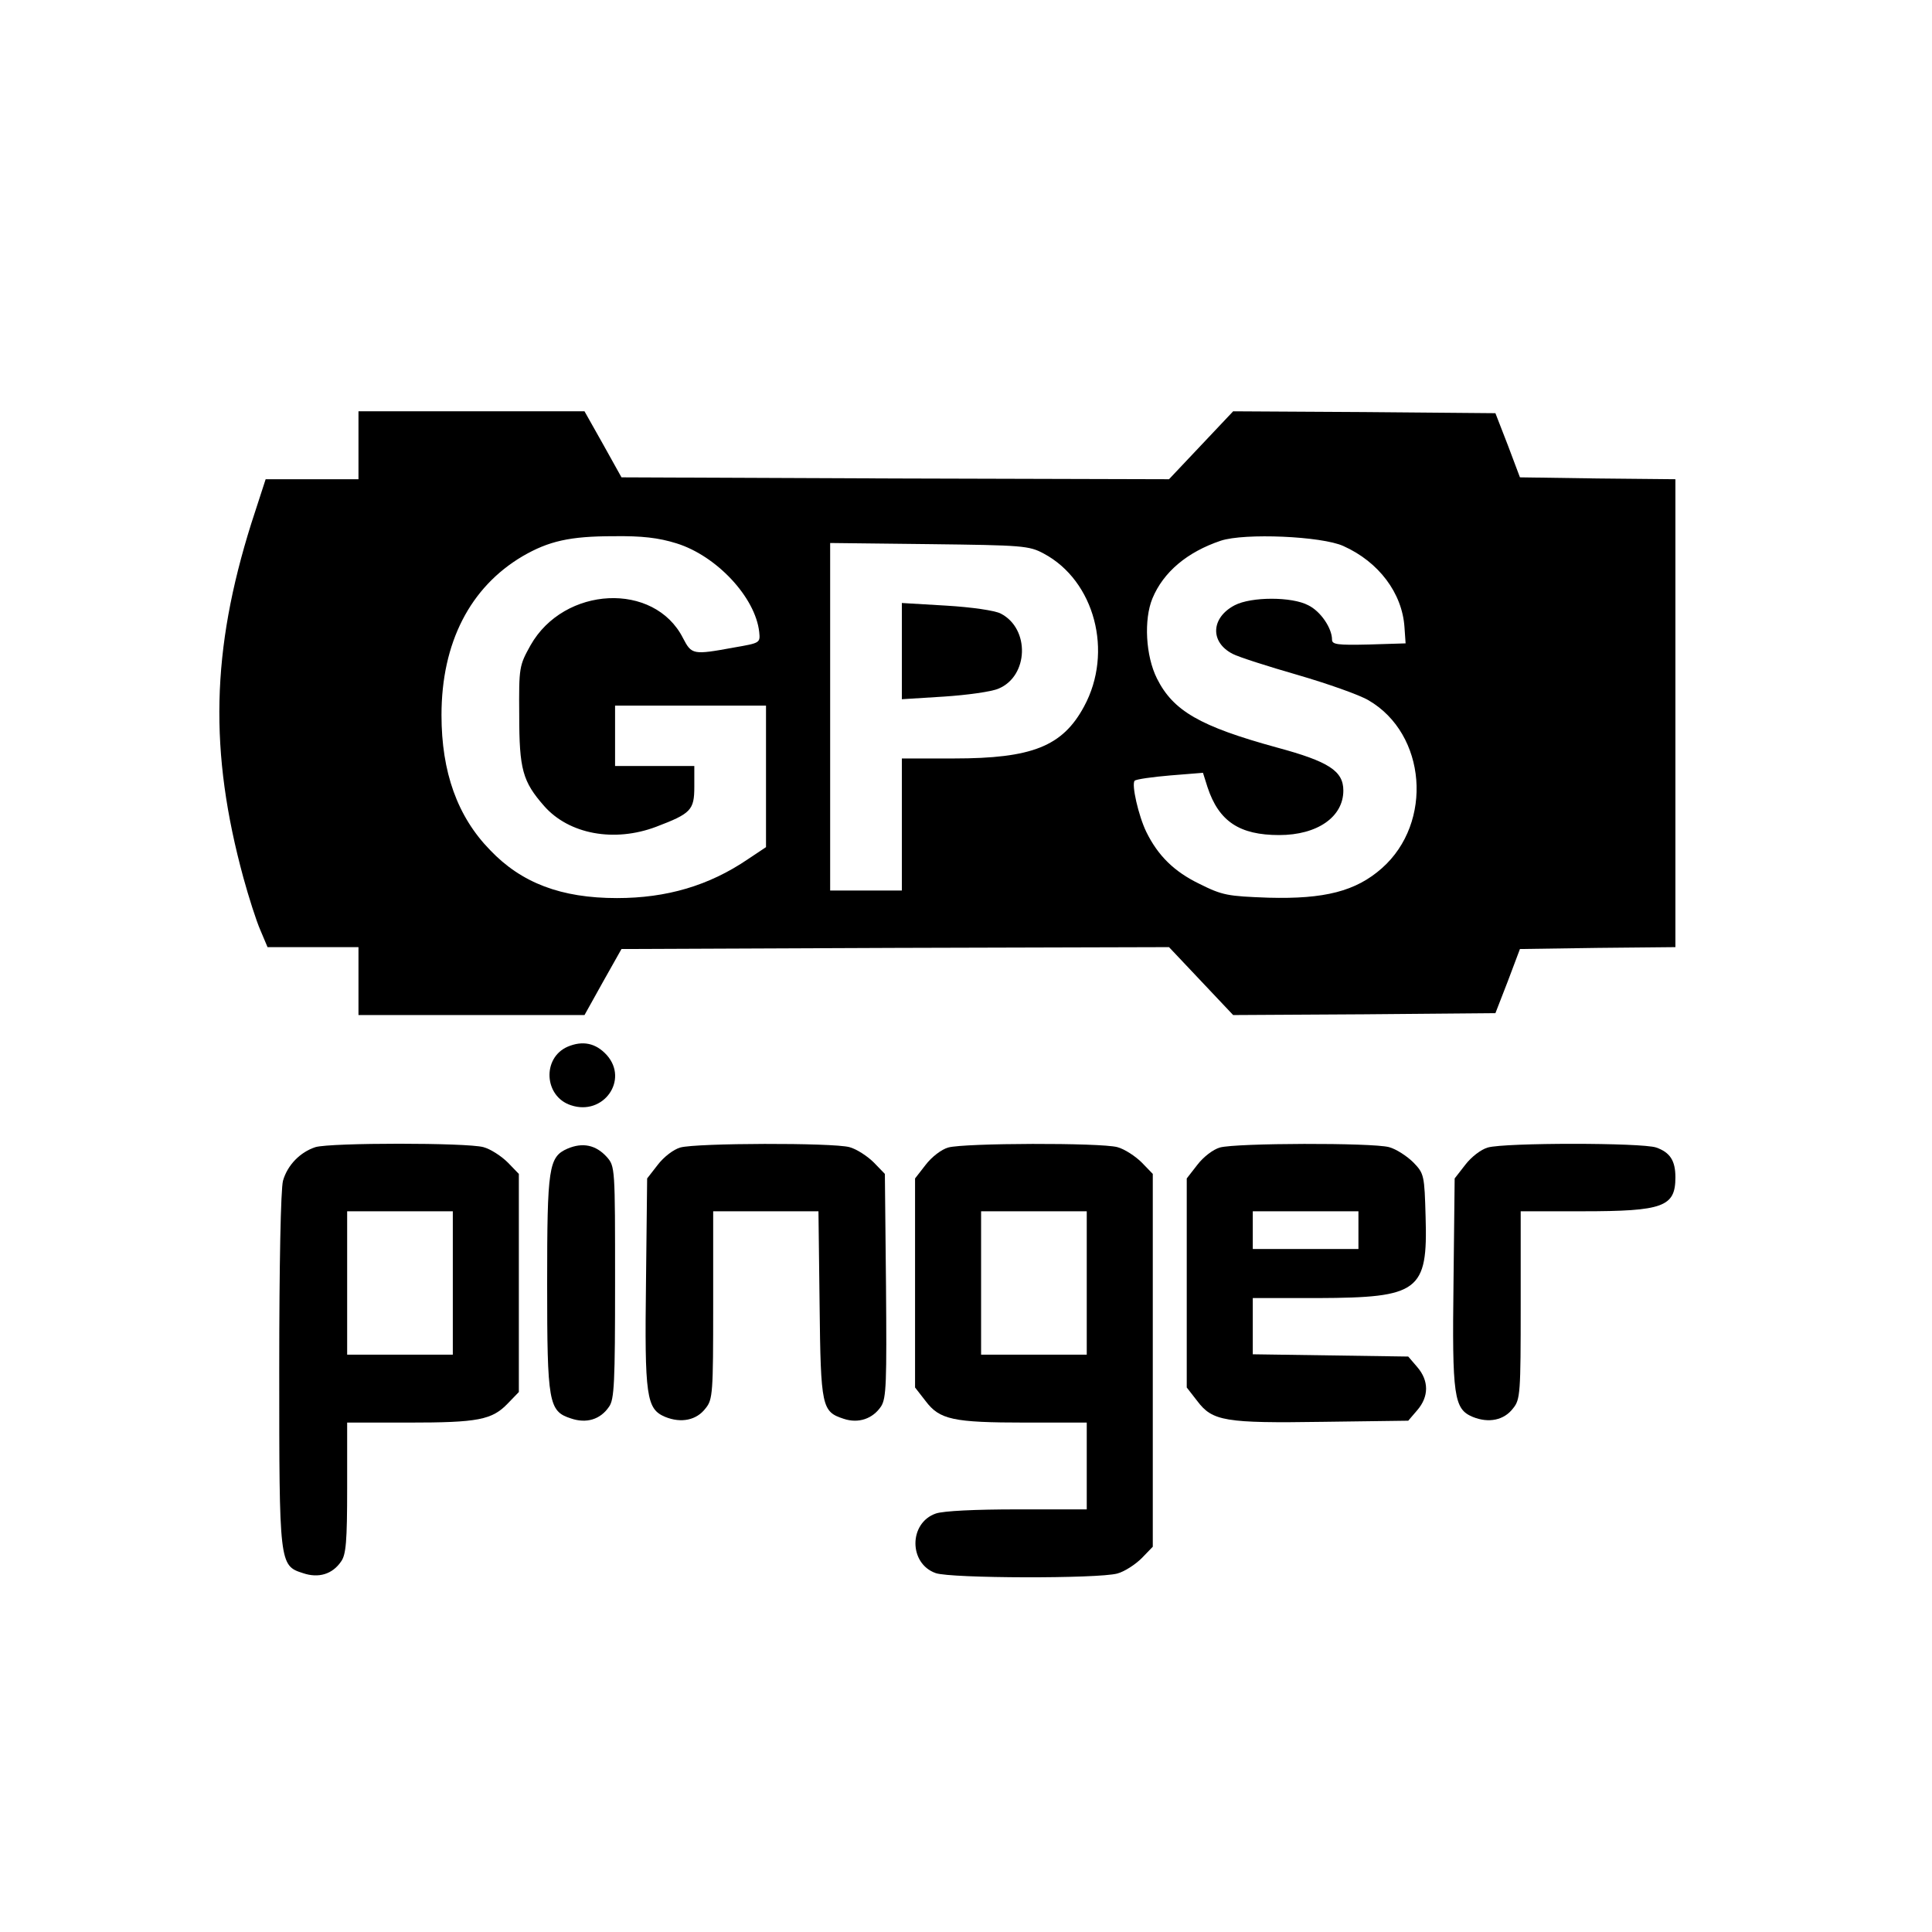<?xml version="1.0" standalone="no"?>
<!DOCTYPE svg PUBLIC "-//W3C//DTD SVG 20010904//EN"
 "http://www.w3.org/TR/2001/REC-SVG-20010904/DTD/svg10.dtd">
<svg version="1.0" xmlns="http://www.w3.org/2000/svg"
 width="512pt" height="512pt" viewBox="0 0 512 512"
 preserveAspectRatio="xMidYMid meet">

<g transform="translate(0,512) scale(0.1,-0.1)"
fill="#000000" stroke="none">
<path d="M950 3940 l0 -90 -123 0 -123 0 -38 -117 c-106 -337 -112 -605 -21
-939 14 -51 34 -114 45 -139 l19 -45 121 0 120 0 0 -90 0 -90 299 0 300 0 49
88 49 87 726 3 725 2 85 -90 85 -90 347 2 348 3 33 85 32 85 206 3 206 2 0
620 0 620 -206 2 -206 3 -32 85 -33 85 -348 3 -347 2 -85 -90 -85 -90 -725 2
-726 3 -49 88 -49 87 -300 0 -299 0 0 -90z m843 -260 c106 -33 209 -143 219
-235 3 -29 2 -29 -67 -41 -109 -20 -112 -19 -135 25 -76 150 -315 138 -404
-19 -30 -54 -31 -58 -30 -185 0 -144 9 -176 66 -241 66 -75 186 -97 297 -55
92 35 101 44 101 106 l0 55 -105 0 -105 0 0 80 0 80 200 0 200 0 0 -187 0
-188 -48 -32 c-103 -70 -215 -103 -347 -103 -148 0 -253 40 -336 127 -87 89
-129 207 -129 358 0 192 76 339 215 421 69 40 125 53 241 53 75 1 119 -4 167
-19z m1767 -7 c94 -42 156 -125 162 -215 l3 -43 -97 -3 c-84 -2 -98 0 -98 13
0 30 -30 75 -63 91 -43 23 -151 23 -195 0 -63 -33 -66 -98 -5 -129 15 -8 93
-33 173 -56 79 -23 164 -53 187 -67 153 -89 172 -324 35 -445 -69 -61 -152
-82 -300 -78 -109 4 -122 6 -184 37 -66 32 -109 74 -140 137 -21 43 -40 127
-31 136 4 4 47 10 94 14 l87 7 12 -38 c30 -91 85 -127 190 -127 101 0 170 48
170 118 0 52 -39 77 -176 114 -204 56 -275 97 -318 183 -30 60 -35 156 -12
212 29 70 92 123 181 153 63 21 268 12 325 -14z m-794 -20 c135 -72 185 -261
107 -405 -57 -106 -138 -138 -345 -138 l-138 0 0 -175 0 -175 -95 0 -95 0 0
461 0 460 263 -3 c247 -3 264 -4 303 -25z"/>
<path d="M2390 3395 l0 -128 112 7 c61 4 126 13 144 21 80 33 84 159 6 199
-15 8 -77 17 -144 21 l-118 7 0 -127z"/>
<path d="M1504 2346 c-68 -30 -62 -132 9 -155 86 -29 154 67 95 133 -29 32
-64 39 -104 22z"/>
<path d="M836 2080 c-40 -13 -74 -47 -86 -89 -6 -22 -10 -223 -10 -499 0 -517
0 -521 63 -541 41 -14 78 -3 101 31 13 18 16 53 16 195 l0 173 163 0 c184 0
221 7 263 51 l29 30 0 289 0 289 -29 30 c-17 17 -46 36 -65 41 -44 12 -404 12
-445 0z m364 -360 l0 -190 -140 0 -140 0 0 190 0 190 140 0 140 0 0 -190z"/>
<path d="M1504 2076 c-50 -22 -54 -49 -54 -358 0 -316 4 -338 63 -357 41 -14
78 -3 101 31 14 19 16 64 16 330 0 304 0 307 -22 332 -29 32 -64 39 -104 22z"/>
<path d="M1803 2079 c-18 -5 -44 -25 -60 -46 l-28 -36 -3 -271 c-4 -308 1
-340 51 -361 42 -17 83 -9 107 23 19 23 20 41 20 273 l0 249 139 0 140 0 3
-247 c3 -273 6 -284 64 -303 39 -13 77 0 99 33 14 22 15 63 13 320 l-3 296
-29 30 c-17 17 -46 36 -65 41 -45 12 -405 11 -448 -1z"/>
<path d="M2513 2079 c-18 -5 -44 -25 -60 -46 l-28 -36 0 -277 0 -277 28 -36
c37 -49 72 -57 265 -57 l162 0 0 -115 0 -115 -184 0 c-111 0 -196 -4 -216 -11
-72 -25 -72 -133 0 -158 41 -14 430 -15 481 -1 19 5 48 24 65 41 l29 30 0 494
0 494 -29 30 c-17 17 -46 36 -65 41 -45 12 -405 11 -448 -1z m367 -359 l0
-190 -140 0 -140 0 0 190 0 190 140 0 140 0 0 -190z"/>
<path d="M3233 2079 c-18 -5 -44 -25 -60 -46 l-28 -36 0 -277 0 -277 28 -36
c40 -53 73 -59 333 -55 l226 3 24 28 c31 36 31 78 0 114 l-24 28 -206 3 -206
3 0 75 0 74 173 0 c267 1 291 18 285 215 -3 110 -4 115 -32 144 -17 17 -46 36
-65 41 -45 12 -405 11 -448 -1z m367 -219 l0 -50 -140 0 -140 0 0 50 0 50 140
0 140 0 0 -50z"/>
<path d="M3943 2079 c-18 -5 -44 -25 -60 -46 l-28 -36 -3 -271 c-4 -308 1
-340 51 -361 42 -17 83 -9 107 23 19 23 20 41 20 273 l0 249 164 0 c214 0 246
12 246 90 0 44 -14 66 -51 79 -39 13 -400 13 -446 0z"/>
</g>
</svg>
